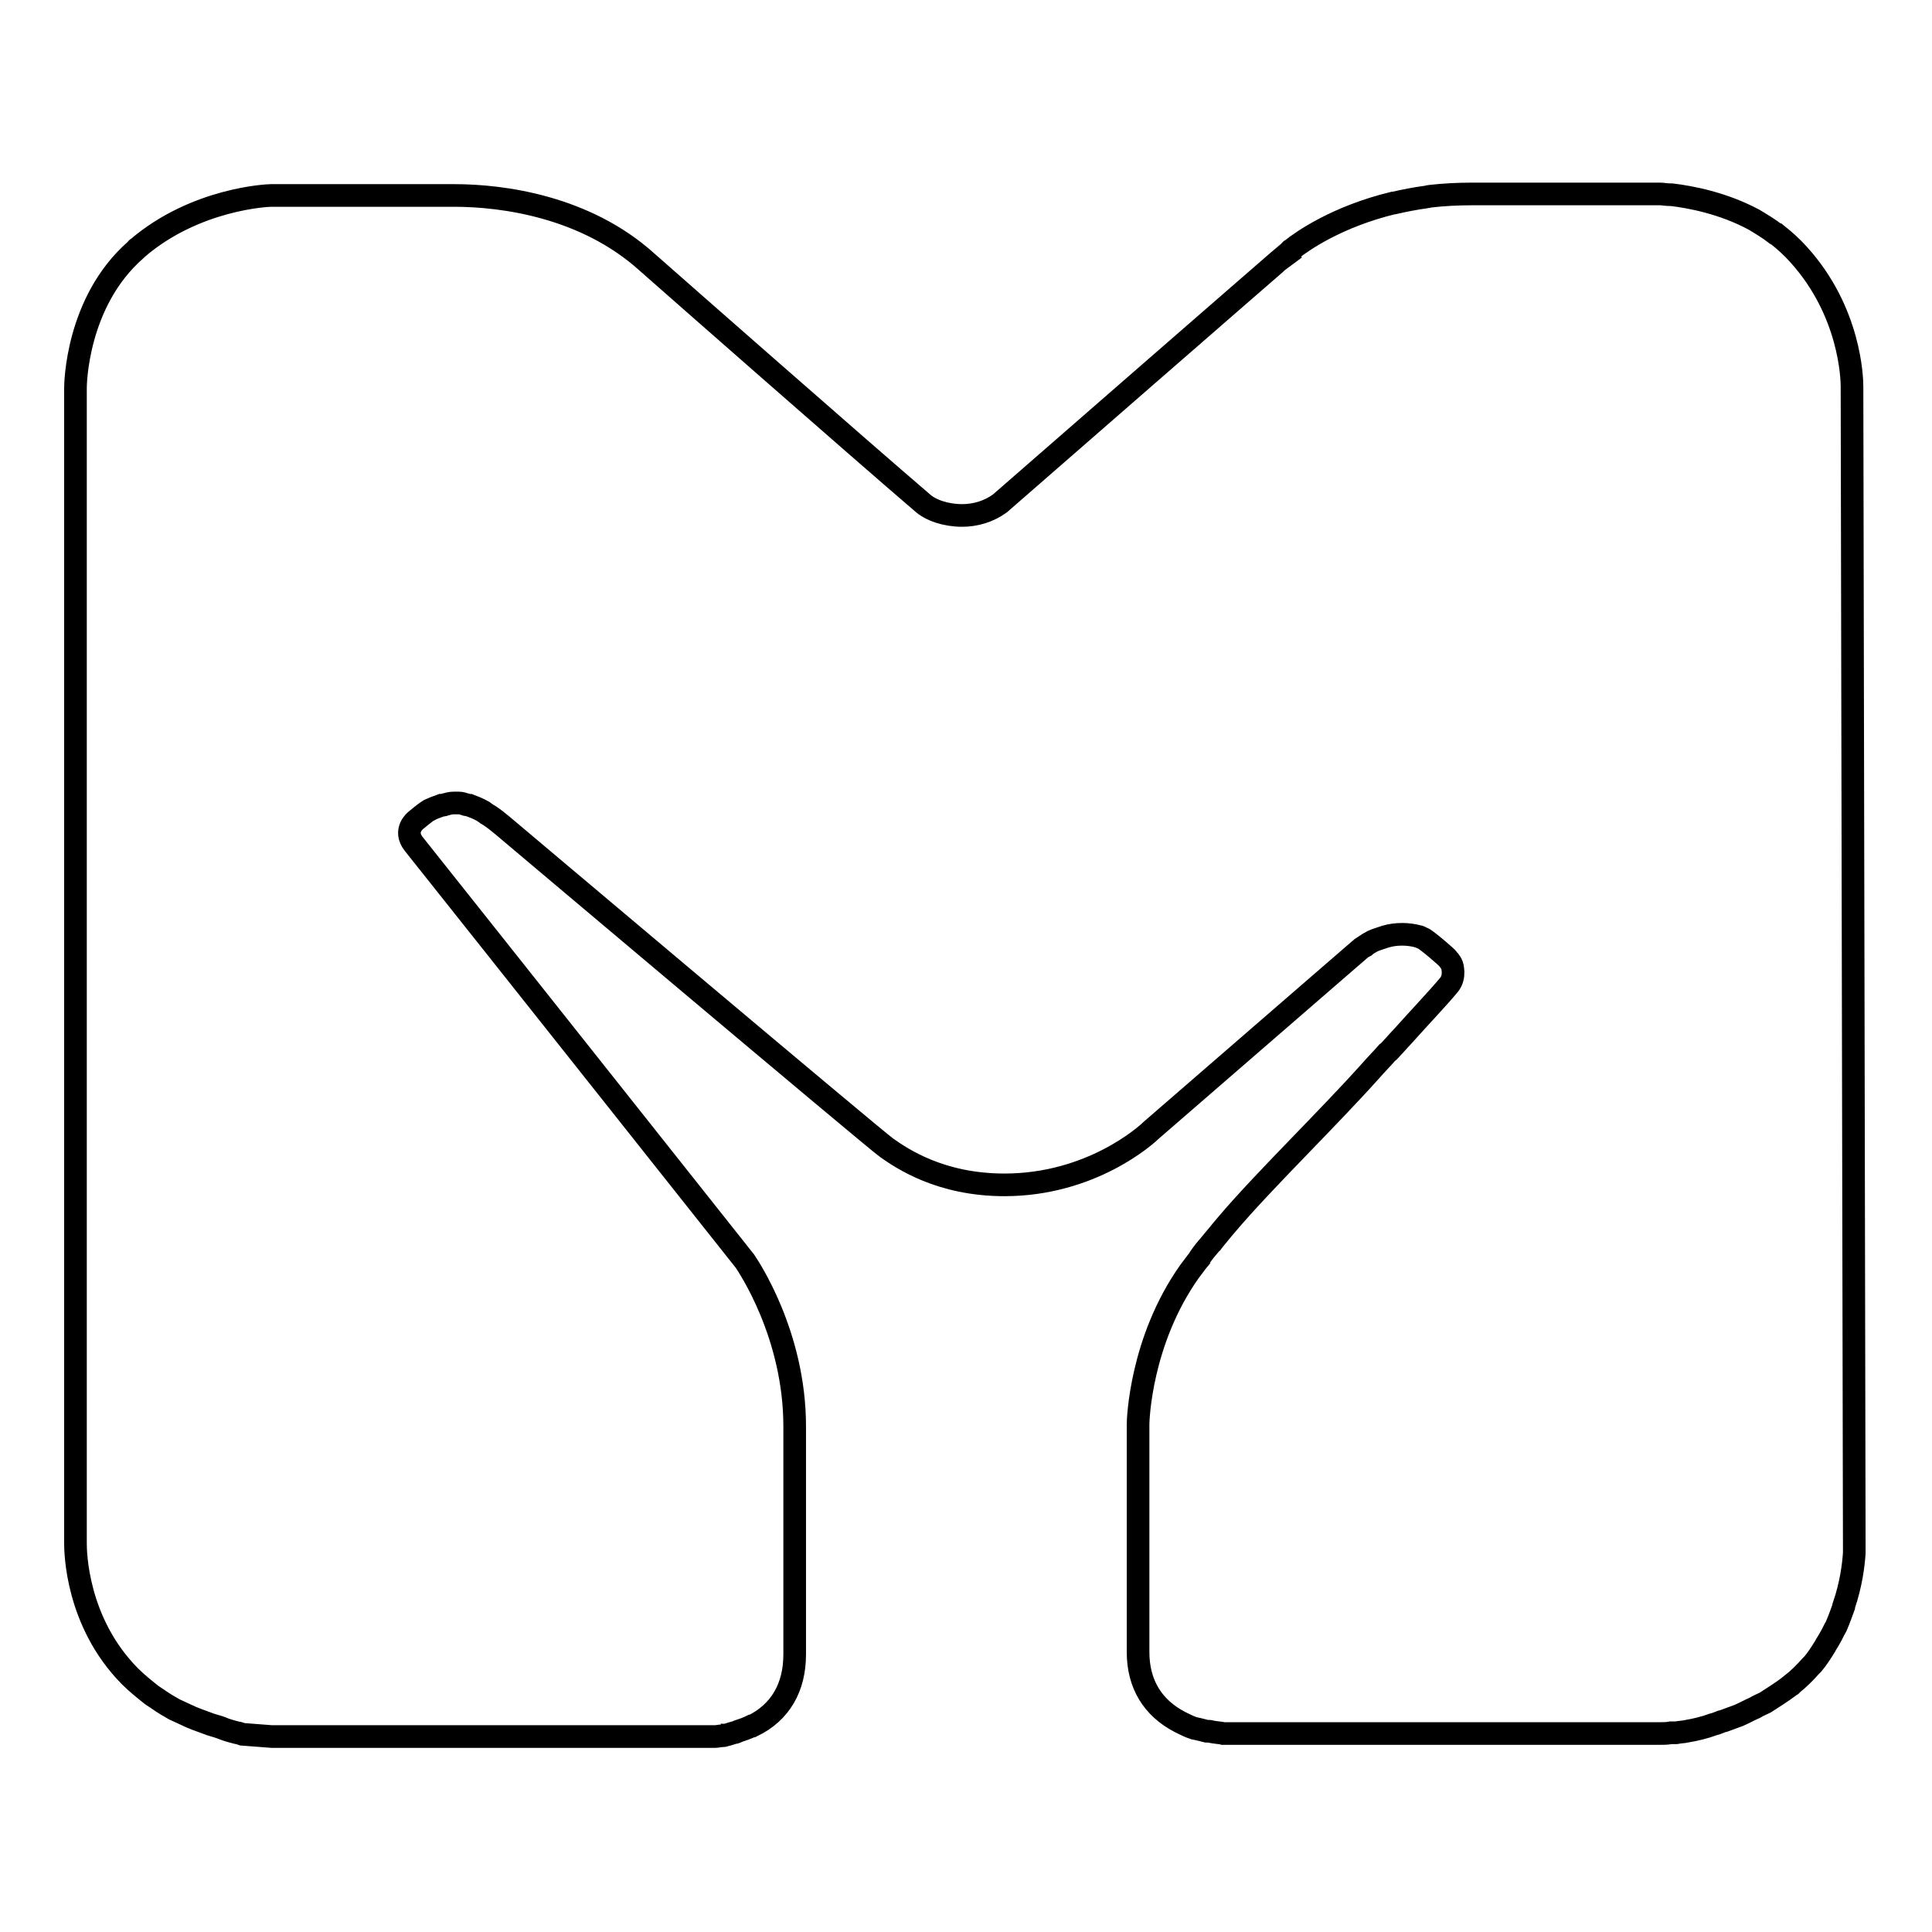 <?xml version="1.0" encoding="utf-8"?>
<!-- Svg Vector Icons : http://www.onlinewebfonts.com/icon -->
<!DOCTYPE svg PUBLIC "-//W3C//DTD SVG 1.1//EN" "http://www.w3.org/Graphics/SVG/1.1/DTD/svg11.dtd">
<svg version="1.1" xmlns="http://www.w3.org/2000/svg" xmlns:xlink="http://www.w3.org/1999/xlink" x="0px" y="0px" viewBox="0 0 256 256" enable-background="new 0 0 256 256" xml:space="preserve">
<g><g><path stroke-width="3" fill-opacity="0" stroke="#000000"  d="M60.2,25.9c-6.1,0-24.3,0-24.3,0c-0.4,0-10,0.4-17.7,7c0,0-0.1,0-0.1,0.1c0,0,0,0-0.1,0.1C10.1,40,10,51,10,51.4v153.1c0,1.1,0.1,10.4,7.2,17.6c0.9,0.9,1.9,1.7,2.9,2.5c0.3,0.2,0.6,0.4,0.9,0.6c0.7,0.5,1.4,0.9,2.1,1.3c0.4,0.2,0.9,0.4,1.3,0.6c0.6,0.3,1.1,0.5,1.6,0.7c0.6,0.2,1.3,0.5,1.9,0.7c0.3,0.1,0.7,0.2,1,0.3c0.1,0,0.2,0.1,0.3,0.1c0.7,0.3,1.4,0.5,2.2,0.7c0.2,0,0.4,0.1,0.7,0.2l3.9,0.3h31.1h27.5c0.1,0,0.1,0,0.2,0h0c0.2,0,0.6-0.1,0.9-0.1c0.1,0,0.3,0,0.4-0.1c0.3,0,0.7-0.2,1.1-0.3c0.2,0,0.4-0.1,0.6-0.2c0.6-0.2,1.2-0.4,1.8-0.7c0,0,0.1,0,0.1,0c3.7-1.8,5.6-5.1,5.6-9.5V189c0-12.2-6.2-21.3-6.6-21.9c0,0-34.5-43.5-43.9-55.3c-1.4-1.8,0.3-3.1,0.3-3.1s1.3-1.1,1.7-1.3c0.1-0.1,0.2-0.1,0.4-0.2c0.4-0.2,0.8-0.3,1.3-0.5c0.1,0,0.3,0,0.5-0.1c0.4-0.1,0.7-0.2,1.1-0.2c0.1,0,0.2,0,0.3,0c0,0,0.1,0,0.1,0c0.1,0,0.2,0,0.3,0c0.3,0,0.6,0.1,0.9,0.2c0.1,0,0.3,0.1,0.5,0.1c0.5,0.2,1.1,0.4,1.8,0.8c0,0,0,0,0,0c0.4,0.3,0.7,0.5,0.9,0.6l0,0l0,0c0.6,0.4,1.1,0.8,1.7,1.3c0,0,49.2,41.5,50.9,42.7c2,1.4,7.1,4.9,15.6,4.9c11.5,0,18.8-6.6,19.4-7.2l22.5-19.5l5.2-4.5c0,0,0.2-0.2,0.6-0.4c0,0,0.1,0,0.1-0.1c0.3-0.2,0.6-0.4,1-0.6c0.2-0.1,0.5-0.2,0.8-0.3c0.3-0.1,0.6-0.2,0.9-0.3c0.7-0.2,1.4-0.3,2.2-0.3c0.7,0,1.5,0.1,2.2,0.3c0.2,0,0.3,0.2,0.5,0.2c0.5,0.2,3.3,2.6,3.4,2.8c0.2,0.3,0.4,0.5,0.5,0.8c0,0,0.5,1.5-0.4,2.6c-1.5,1.8-3.7,4.1-6.3,7c-0.4,0.4-0.8,0.9-1.2,1.3c-0.2,0.2-0.4,0.5-0.7,0.7c-0.7,0.8-1.4,1.5-2.1,2.3c0,0,0,0,0,0c-6,6.7-14.3,14.7-19.2,20.5c0,0,0,0,0,0c-0.7,0.8-1.3,1.6-1.9,2.3c0,0,0,0.1-0.1,0.1c-0.6,0.7-1.1,1.3-1.5,1.9c0,0-0.1,0.1-0.1,0.2c-0.5,0.6-0.9,1.2-1.3,1.7c-6.5,9.2-6.8,19.7-6.8,20.2v30.2c0,4.2,1.9,7.4,5.6,9.3c0.6,0.3,1.2,0.6,1.8,0.8c0.2,0,0.3,0.1,0.5,0.1c0.4,0.1,0.8,0.2,1.2,0.3c0.1,0,0.2,0,0.3,0c0.9,0.2,1.6,0.2,1.9,0.3h39.1H220c0.5,0,0.9,0,1.4-0.1c0.2,0,0.5,0,0.7,0c0.5-0.1,1-0.1,1.4-0.2c1.2-0.2,2.4-0.5,3.5-0.9c0.5-0.1,1-0.4,1.5-0.5c0.6-0.2,1.3-0.5,1.9-0.7c0.7-0.3,1.4-0.7,2.1-1c0.5-0.3,1-0.5,1.4-0.7c1.1-0.7,2.2-1.4,3.4-2.3c0,0,0.1,0,0.1-0.1l0,0c0.9-0.7,1.8-1.6,2.5-2.4c0.1-0.1,0.2-0.2,0.3-0.3c0.6-0.7,1.1-1.5,1.6-2.3c0.2-0.4,0.5-0.8,0.7-1.2c0.3-0.5,0.5-1,0.8-1.5c0.4-0.9,0.7-1.8,1-2.6c0,0,0-0.1,0-0.1c1-2.9,1.3-5.5,1.4-7c0,0,0-0.1,0-0.2c0-0.2,0-0.4,0-0.5c0-0.3,0-0.5,0-0.7l-0.3-153.2c0-1-0.2-9.9-7.1-17.5c-0.9-1-1.8-1.8-2.8-2.6c-0.1,0-0.1-0.1-0.2-0.1c-0.9-0.7-1.9-1.3-2.9-1.9l0,0c-4.1-2.2-8.4-3-10.9-3.3c-0.1,0-0.1,0-0.2,0c-0.5,0-1-0.1-1.3-0.1c-0.2,0-0.4,0-0.5,0c-0.1,0-0.2,0-0.2,0h-24.3c-1.9,0-3.7,0.1-5.5,0.3c-0.2,0-0.3,0.1-0.5,0.1c-1.5,0.2-3,0.5-4.3,0.8c0,0,0,0-0.1,0c-7.4,1.8-12,5-13.5,6.2c-0.1,0-0.1,0.1-0.1,0.1c-0.2,0.1-38.5,33.5-38.5,33.5c-1.5,1.1-3.3,1.6-5,1.6c-2.2,0-4.2-0.7-5.3-1.7c-8.3-7.1-33.1-28.9-36.5-31.9C77.6,27.4,66.7,25.9,60.2,25.9"/></g></g>
</svg>